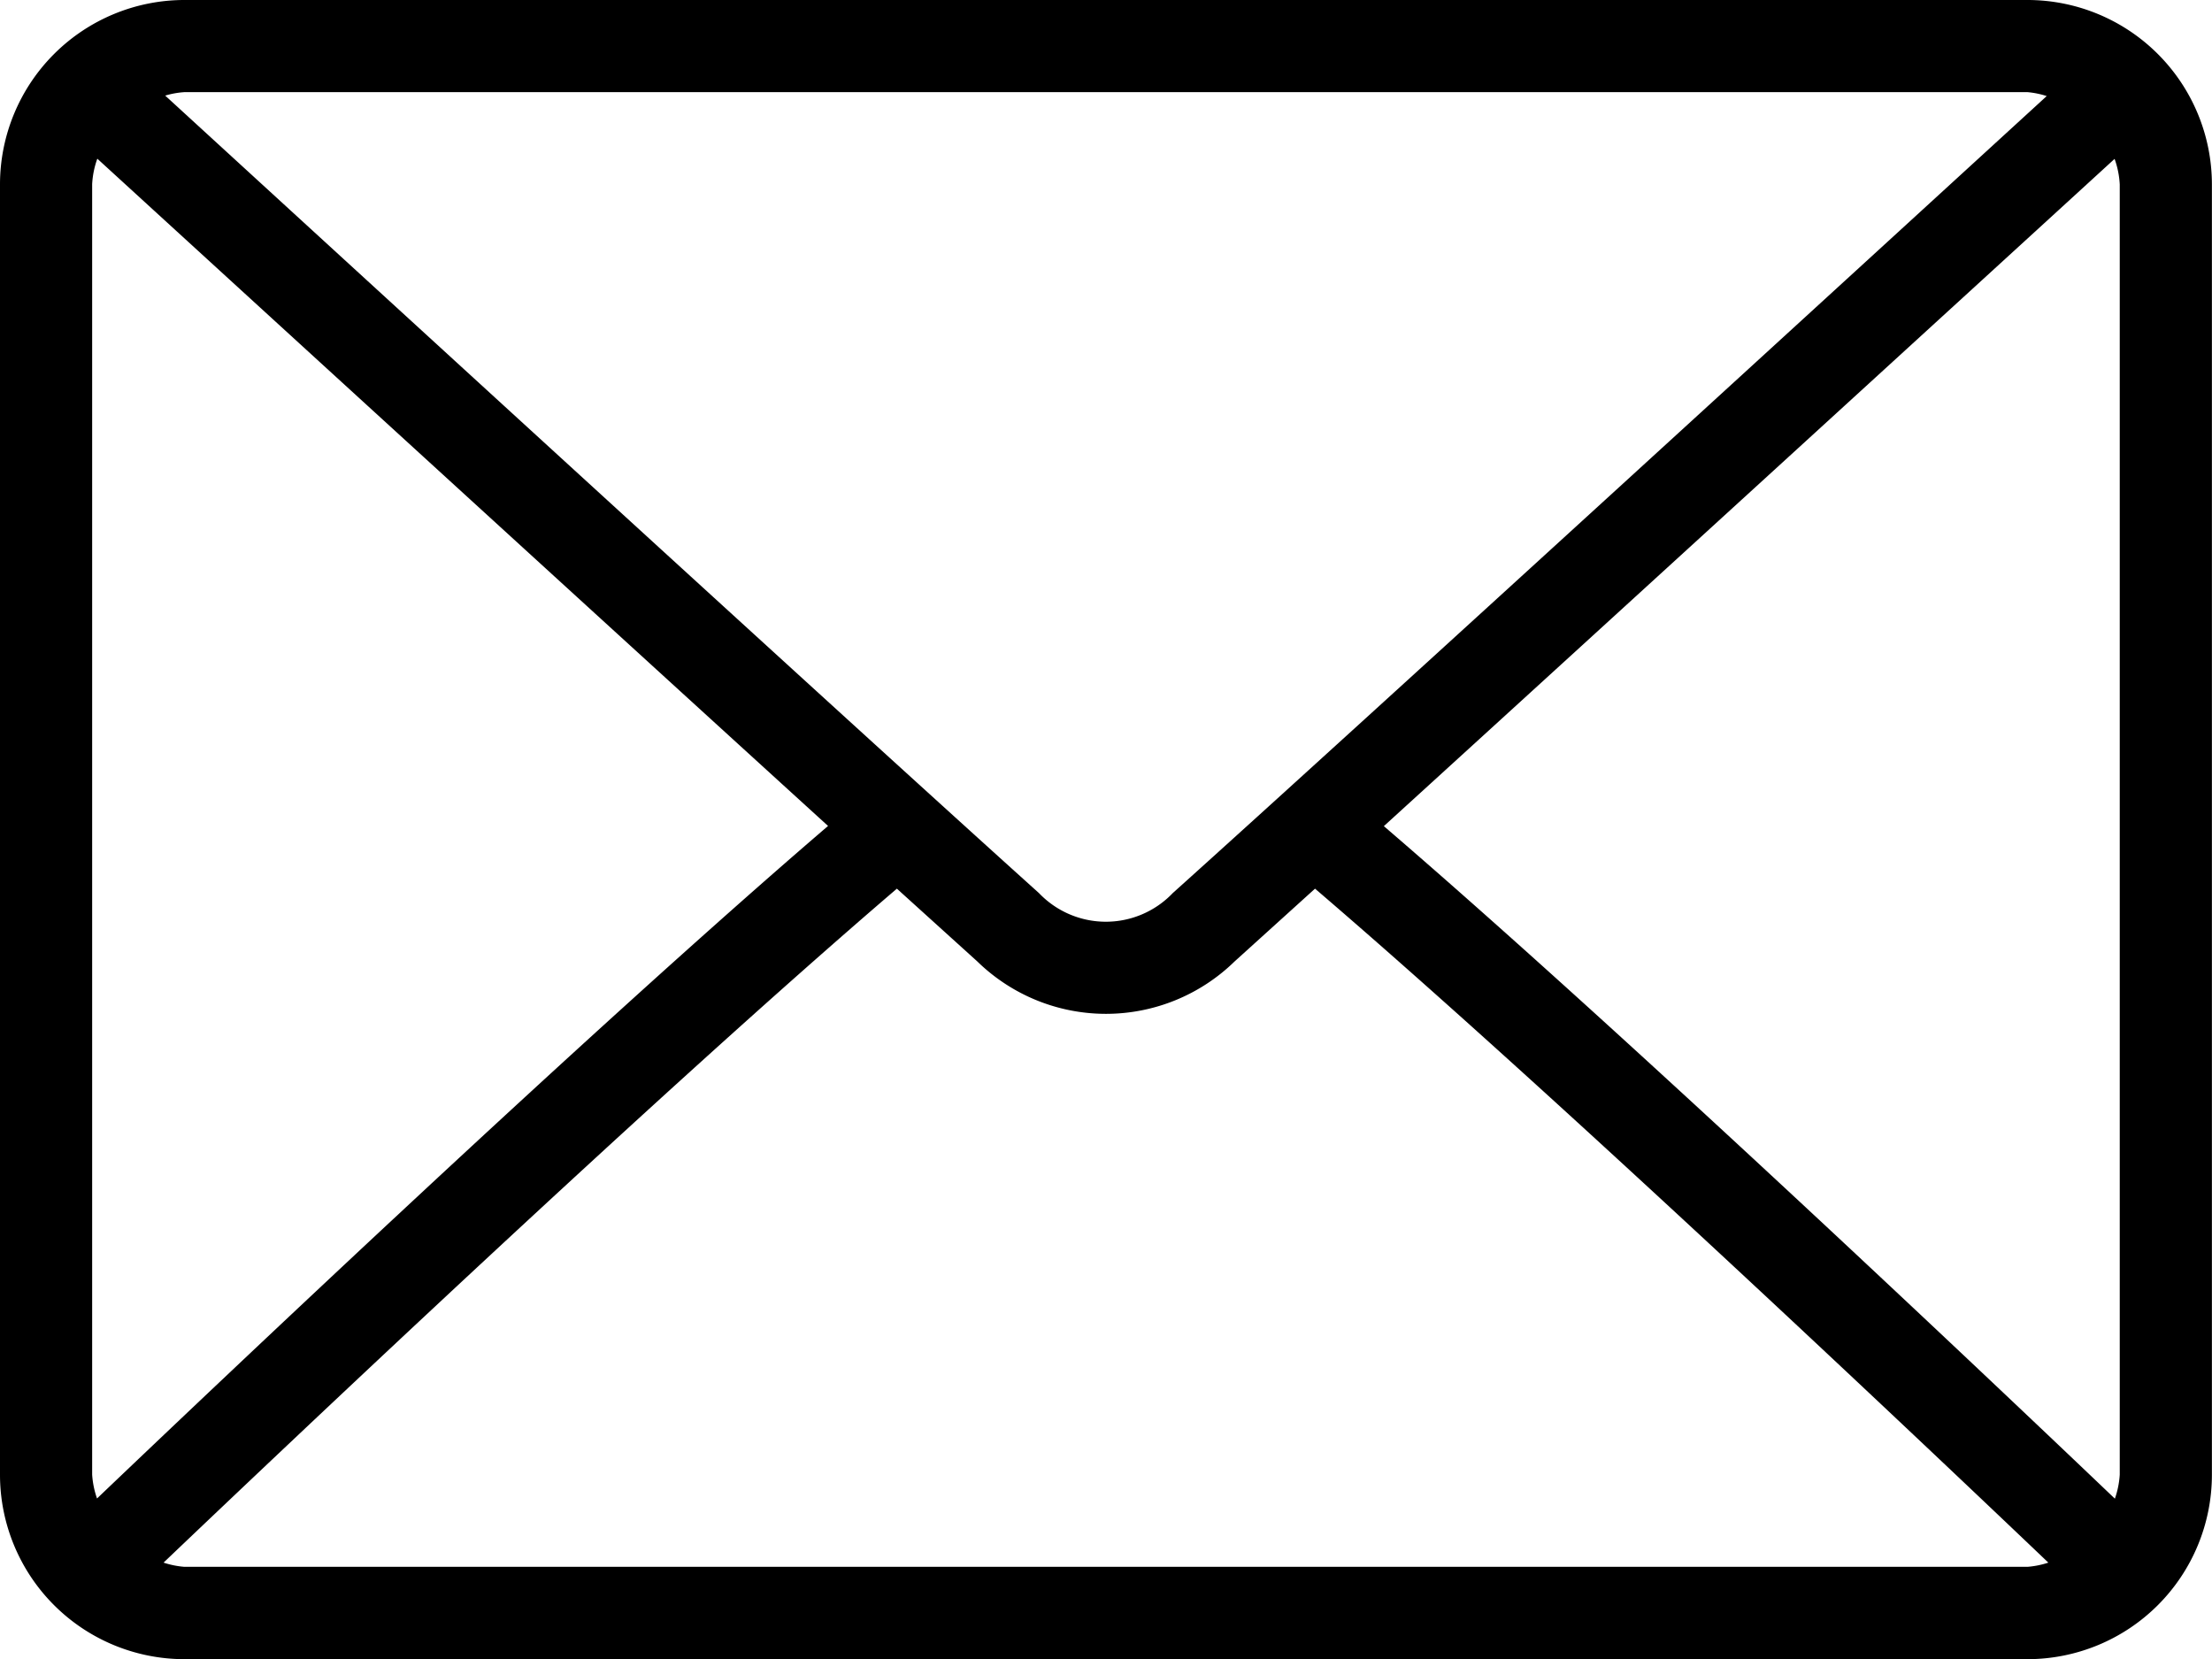 <svg id="Group_2204" data-name="Group 2204" xmlns="http://www.w3.org/2000/svg" width="23.139" height="17.354" viewBox="0 0 23.139 17.354">
  <path id="Path_2359" data-name="Path 2359" d="M21.21,64H1.928A1.93,1.93,0,0,0,0,65.928v13.5a1.93,1.93,0,0,0,1.928,1.928H21.21a1.93,1.93,0,0,0,1.928-1.928v-13.5A1.93,1.93,0,0,0,21.21,64Zm-19.282.964H21.21a.917.917,0,0,1,.2.041c-1.669,1.528-7.2,6.592-9.142,8.337a.967.967,0,0,1-1.4,0C8.932,71.6,3.4,66.532,1.728,65A.921.921,0,0,1,1.928,64.964ZM.964,79.426v-13.5a.931.931,0,0,1,.054-.266c1.278,1.169,5.14,4.7,7.644,6.98-2.5,2.144-6.36,5.807-7.647,7.035A.929.929,0,0,1,.964,79.426Zm20.246.964H1.928a.922.922,0,0,1-.217-.044c1.331-1.269,5.219-4.952,7.671-7.05l.842.762a1.926,1.926,0,0,0,2.69,0l.842-.762c2.453,2.1,6.34,5.781,7.671,7.05A.921.921,0,0,1,21.21,80.39Zm.964-.964a.931.931,0,0,1-.051.251c-1.288-1.229-5.151-4.891-7.647-7.035,2.5-2.277,6.366-5.81,7.644-6.98a.931.931,0,0,1,.054.267Z" transform="translate(0 -64)"/>
</svg>
